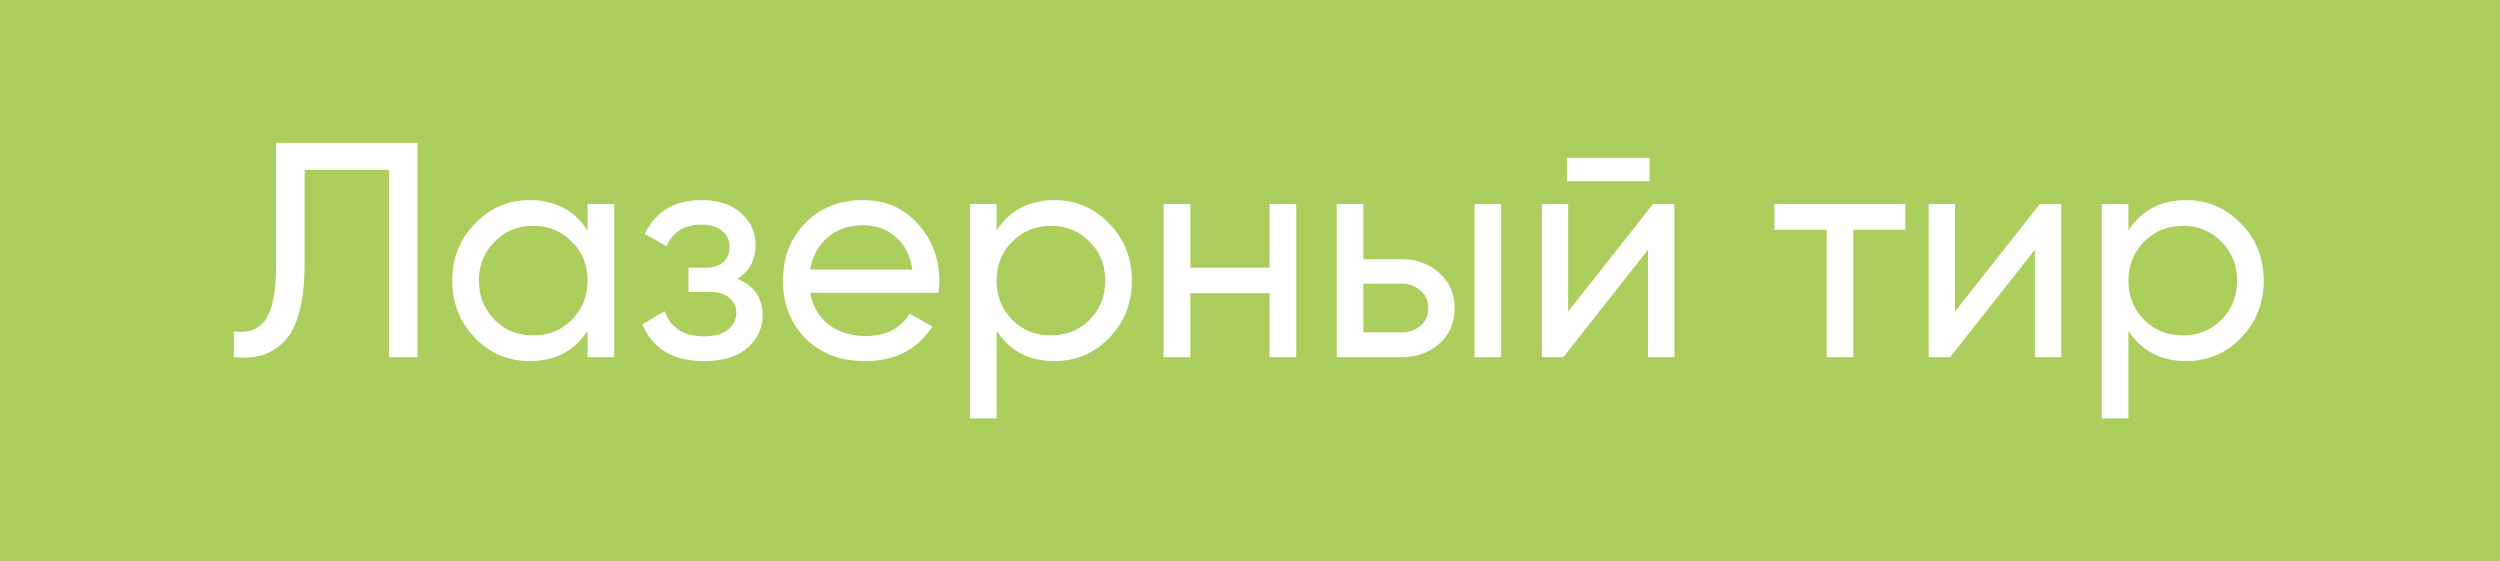 <?xml version="1.0" encoding="UTF-8"?> <svg xmlns="http://www.w3.org/2000/svg" width="98" height="22" viewBox="0 0 98 22" fill="none"><rect width="98" height="22" fill="#ABCE5D"></rect><path d="M9.168 14V12.992C9.72 13.072 10.132 12.92 10.404 12.536C10.684 12.144 10.824 11.42 10.824 10.364V5.6H16.368V14H15.252V6.656H11.94V10.364C11.94 11.116 11.868 11.748 11.724 12.26C11.588 12.764 11.388 13.144 11.124 13.4C10.868 13.656 10.58 13.832 10.26 13.928C9.948 14.016 9.584 14.04 9.168 14ZM23.033 8H24.077V14H23.033V12.968C22.513 13.76 21.757 14.156 20.765 14.156C19.925 14.156 19.209 13.852 18.617 13.244C18.025 12.628 17.729 11.88 17.729 11C17.729 10.12 18.025 9.376 18.617 8.768C19.209 8.152 19.925 7.844 20.765 7.844C21.757 7.844 22.513 8.24 23.033 9.032V8ZM20.897 13.148C21.505 13.148 22.013 12.944 22.421 12.536C22.829 12.12 23.033 11.608 23.033 11C23.033 10.392 22.829 9.884 22.421 9.476C22.013 9.06 21.505 8.852 20.897 8.852C20.297 8.852 19.793 9.06 19.385 9.476C18.977 9.884 18.773 10.392 18.773 11C18.773 11.608 18.977 12.12 19.385 12.536C19.793 12.944 20.297 13.148 20.897 13.148ZM28.899 10.928C29.563 11.2 29.895 11.676 29.895 12.356C29.895 12.86 29.695 13.288 29.295 13.64C28.895 13.984 28.327 14.156 27.591 14.156C26.391 14.156 25.587 13.676 25.179 12.716L26.055 12.2C26.287 12.856 26.803 13.184 27.603 13.184C28.003 13.184 28.311 13.1 28.527 12.932C28.751 12.756 28.863 12.532 28.863 12.26C28.863 12.02 28.771 11.824 28.587 11.672C28.411 11.52 28.171 11.444 27.867 11.444H26.991V10.496H27.639C27.943 10.496 28.179 10.424 28.347 10.28C28.515 10.128 28.599 9.924 28.599 9.668C28.599 9.412 28.499 9.204 28.299 9.044C28.107 8.884 27.839 8.804 27.495 8.804C26.823 8.804 26.367 9.088 26.127 9.656L25.275 9.164C25.699 8.284 26.439 7.844 27.495 7.844C28.151 7.844 28.667 8.012 29.043 8.348C29.427 8.684 29.619 9.096 29.619 9.584C29.619 10.192 29.379 10.64 28.899 10.928ZM31.758 11.48C31.862 12.016 32.106 12.432 32.49 12.728C32.882 13.024 33.362 13.172 33.93 13.172C34.722 13.172 35.298 12.88 35.658 12.296L36.546 12.8C35.962 13.704 35.082 14.156 33.906 14.156C32.954 14.156 32.178 13.86 31.578 13.268C30.986 12.668 30.69 11.912 30.69 11C30.69 10.096 30.982 9.344 31.566 8.744C32.15 8.144 32.906 7.844 33.834 7.844C34.714 7.844 35.43 8.156 35.982 8.78C36.542 9.396 36.822 10.14 36.822 11.012C36.822 11.164 36.81 11.32 36.786 11.48H31.758ZM33.834 8.828C33.274 8.828 32.81 8.988 32.442 9.308C32.074 9.62 31.846 10.04 31.758 10.568H35.766C35.678 10 35.454 9.568 35.094 9.272C34.734 8.976 34.314 8.828 33.834 8.828ZM41.334 7.844C42.175 7.844 42.891 8.152 43.483 8.768C44.075 9.376 44.37 10.12 44.37 11C44.37 11.88 44.075 12.628 43.483 13.244C42.891 13.852 42.175 14.156 41.334 14.156C40.343 14.156 39.587 13.76 39.066 12.968V16.4H38.023V8H39.066V9.032C39.587 8.24 40.343 7.844 41.334 7.844ZM41.203 13.148C41.803 13.148 42.306 12.944 42.715 12.536C43.123 12.12 43.327 11.608 43.327 11C43.327 10.392 43.123 9.884 42.715 9.476C42.306 9.06 41.803 8.852 41.203 8.852C40.594 8.852 40.087 9.06 39.678 9.476C39.27 9.884 39.066 10.392 39.066 11C39.066 11.608 39.27 12.12 39.678 12.536C40.087 12.944 40.594 13.148 41.203 13.148ZM49.768 8H50.812V14H49.768V11.492H46.66V14H45.616V8H46.66V10.496H49.768V8ZM54.933 10.16C55.533 10.16 56.029 10.34 56.421 10.7C56.821 11.052 57.021 11.512 57.021 12.08C57.021 12.648 56.821 13.112 56.421 13.472C56.029 13.824 55.533 14 54.933 14H52.401V8H53.445V10.16H54.933ZM57.801 8H58.845V14H57.801V8ZM54.933 13.028C55.229 13.028 55.477 12.944 55.677 12.776C55.885 12.6 55.989 12.368 55.989 12.08C55.989 11.792 55.885 11.56 55.677 11.384C55.477 11.208 55.229 11.12 54.933 11.12H53.445V13.028H54.933ZM61.424 7.1V6.188H64.664V7.1H61.424ZM64.796 8H65.636V14H64.604V9.788L61.28 14H60.44V8H61.472V12.212L64.796 8ZM74.69 8V9.008H72.65V14H71.606V9.008H69.554V8H74.69ZM79.96 8H80.8V14H79.769V9.788L76.445 14H75.605V8H76.636V12.212L79.96 8ZM85.702 7.844C86.542 7.844 87.258 8.152 87.85 8.768C88.442 9.376 88.738 10.12 88.738 11C88.738 11.88 88.442 12.628 87.85 13.244C87.258 13.852 86.542 14.156 85.702 14.156C84.71 14.156 83.954 13.76 83.434 12.968V16.4H82.39V8H83.434V9.032C83.954 8.24 84.71 7.844 85.702 7.844ZM85.57 13.148C86.17 13.148 86.674 12.944 87.082 12.536C87.49 12.12 87.694 11.608 87.694 11C87.694 10.392 87.49 9.884 87.082 9.476C86.674 9.06 86.17 8.852 85.57 8.852C84.962 8.852 84.454 9.06 84.046 9.476C83.638 9.884 83.434 10.392 83.434 11C83.434 11.608 83.638 12.12 84.046 12.536C84.454 12.944 84.962 13.148 85.57 13.148Z" fill="white"></path></svg> 